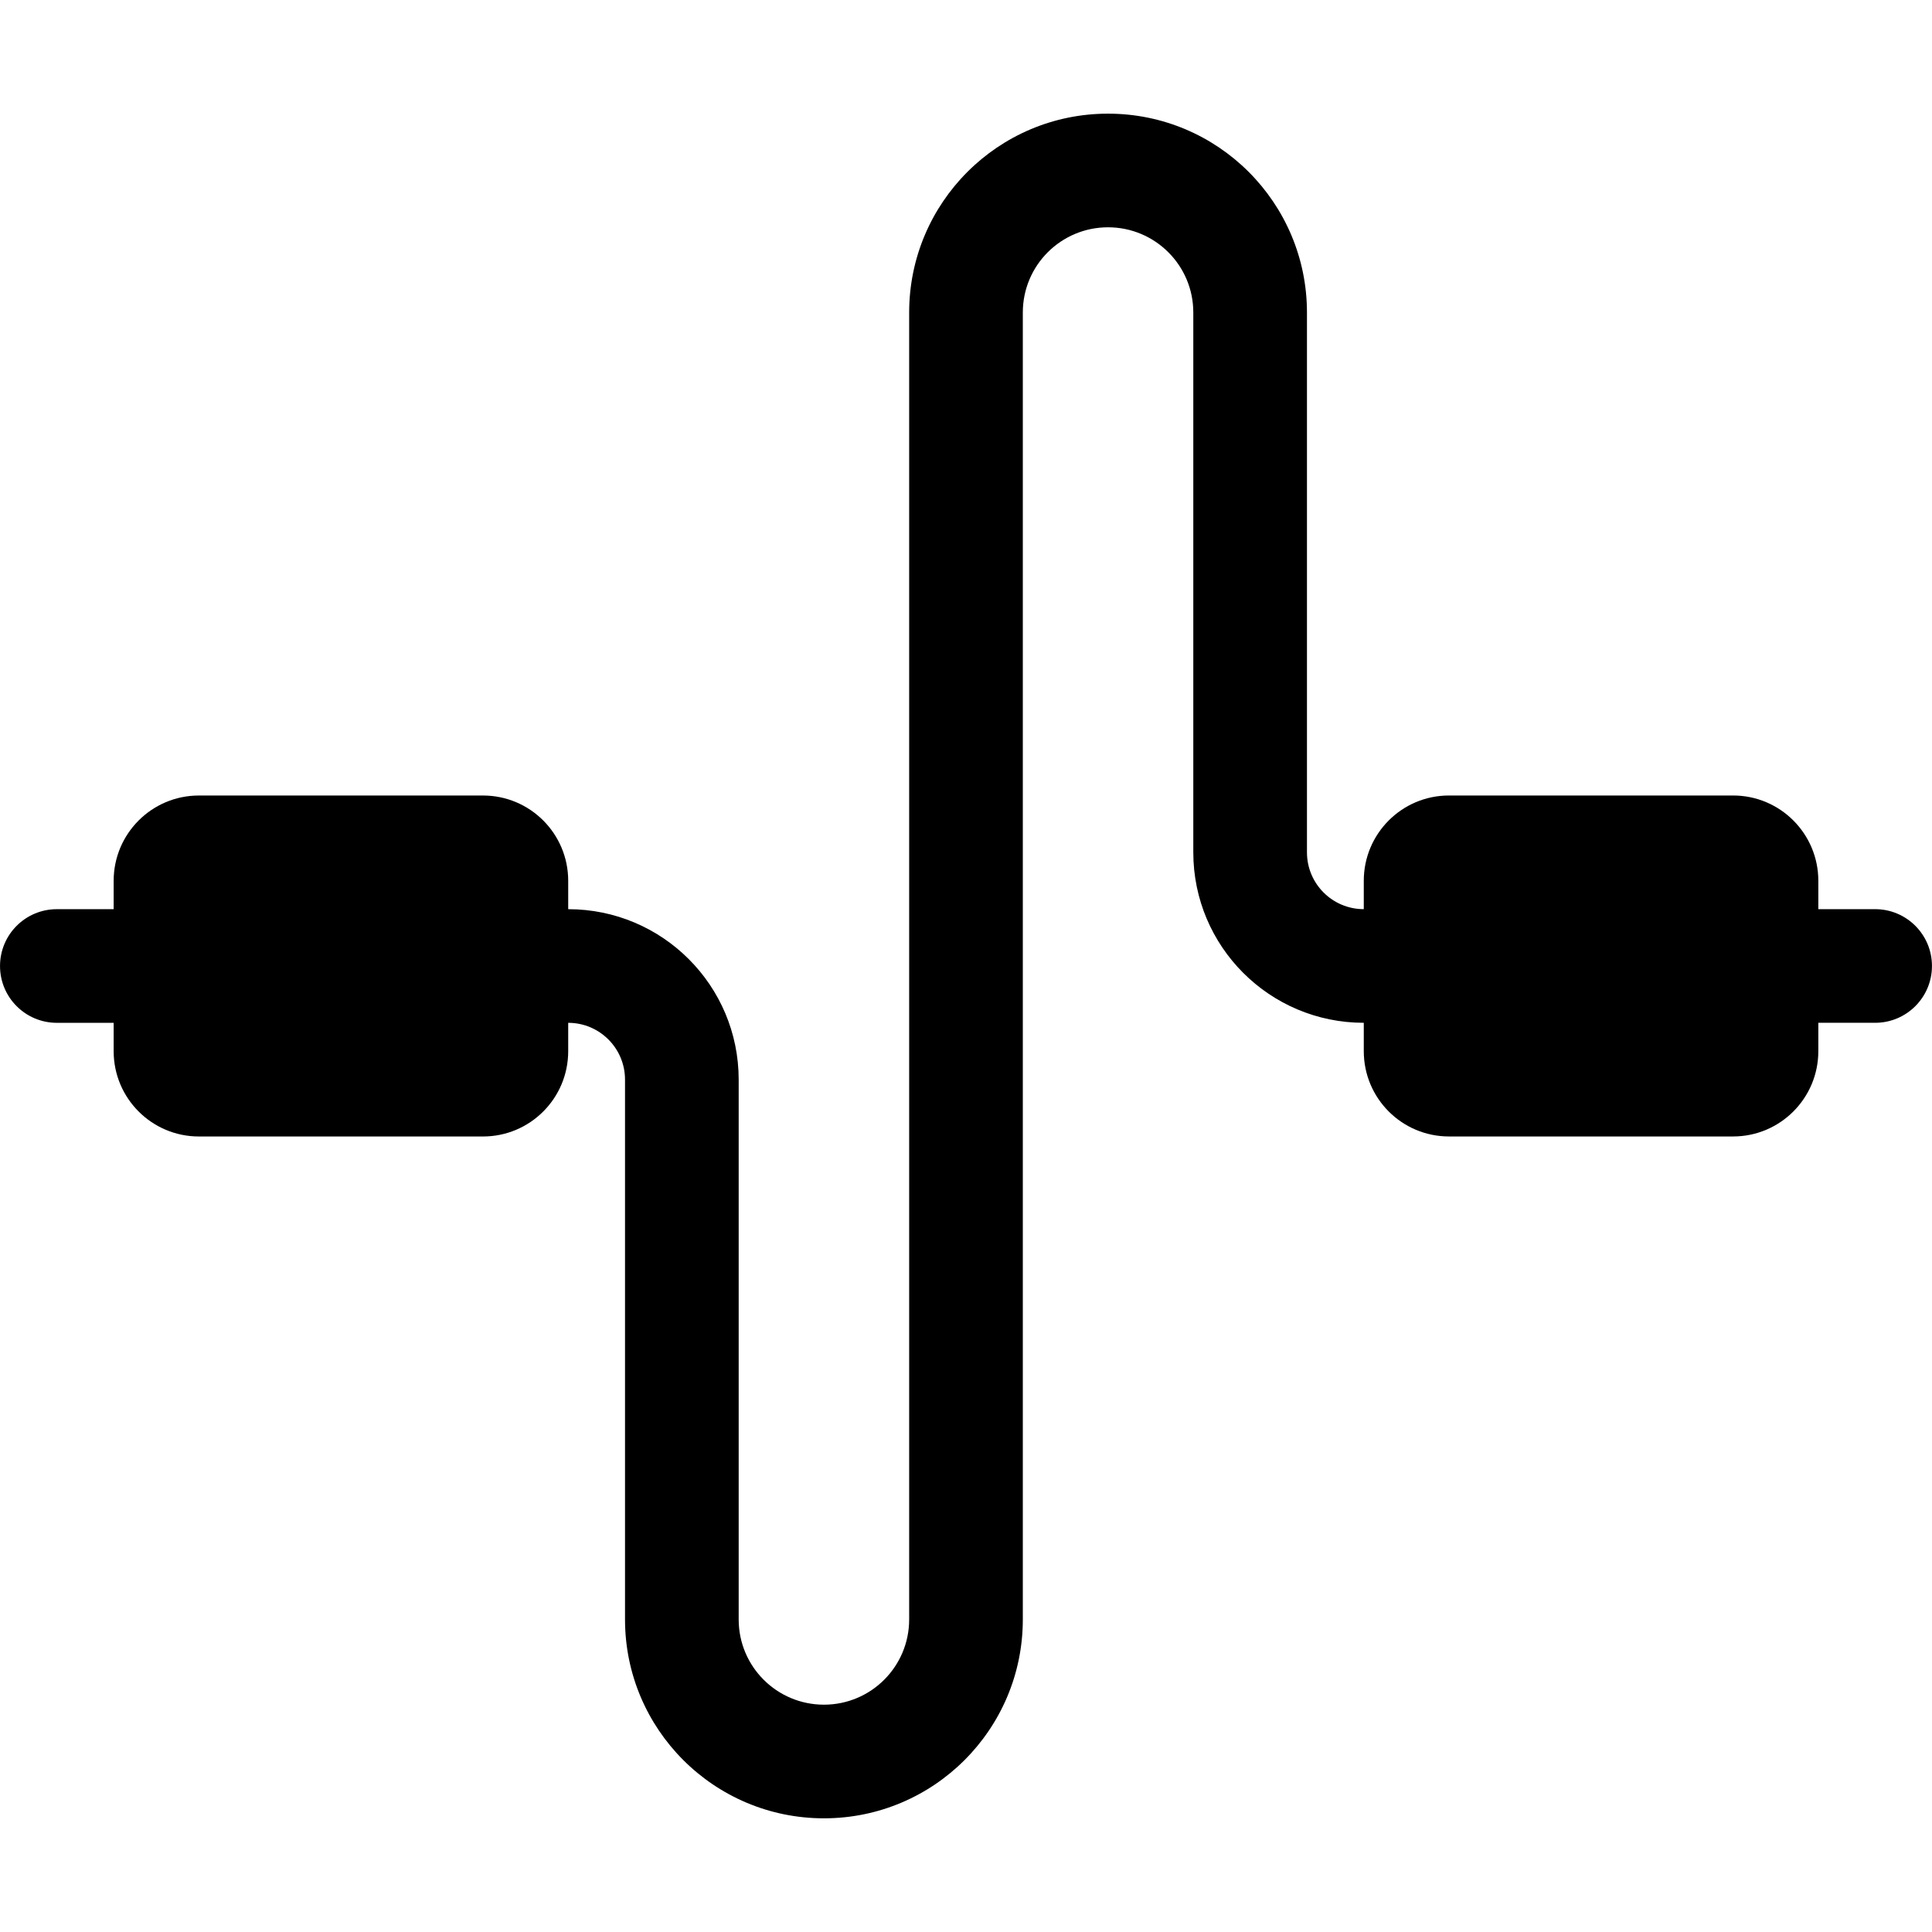 <?xml version="1.0" encoding="UTF-8"?>
<svg width="100pt" height="100pt" version="1.1" viewBox="0 0 100 100" xmlns="http://www.w3.org/2000/svg">
 <path d="m29.41 52.941v1.469c0 2.438-1.973 4.414-4.41 4.414h-14.707c-2.434 0-4.41-1.977-4.41-4.414v-1.469h-2.941c-1.625 0-2.941-1.316-2.941-2.941s1.316-2.941 2.941-2.941h2.941v-1.469c0-2.438 1.977-4.414 4.41-4.414h14.707c2.438 0 4.41 1.977 4.41 4.414v1.469c4.875 0 8.824 3.949 8.824 8.824v27.941c0 2.438 1.977 4.41 4.414 4.41 2.434 0 4.41-1.973 4.41-4.41v-67.648c0-5.684 4.609-10.293 10.293-10.293 5.688 0 10.297 4.609 10.297 10.293v27.941c0 1.625 1.316 2.941 2.941 2.941v-1.469c0-2.438 1.973-4.414 4.41-4.414h14.707c2.434 0 4.41 1.977 4.41 4.414v1.469h2.941c1.625 0 2.941 1.316 2.941 2.941s-1.316 2.941-2.941 2.941h-2.941v1.469c0 2.438-1.977 4.414-4.41 4.414h-14.707c-2.438 0-4.41-1.977-4.41-4.414v-1.469c-4.875 0-8.824-3.949-8.824-8.824v-27.941c0-2.438-1.977-4.41-4.414-4.41-2.434 0-4.41 1.973-4.41 4.41v67.648c0 5.684-4.609 10.293-10.293 10.293-5.688 0-10.297-4.609-10.297-10.293v-27.941c0-1.625-1.316-2.941-2.941-2.941z"/>
</svg>
